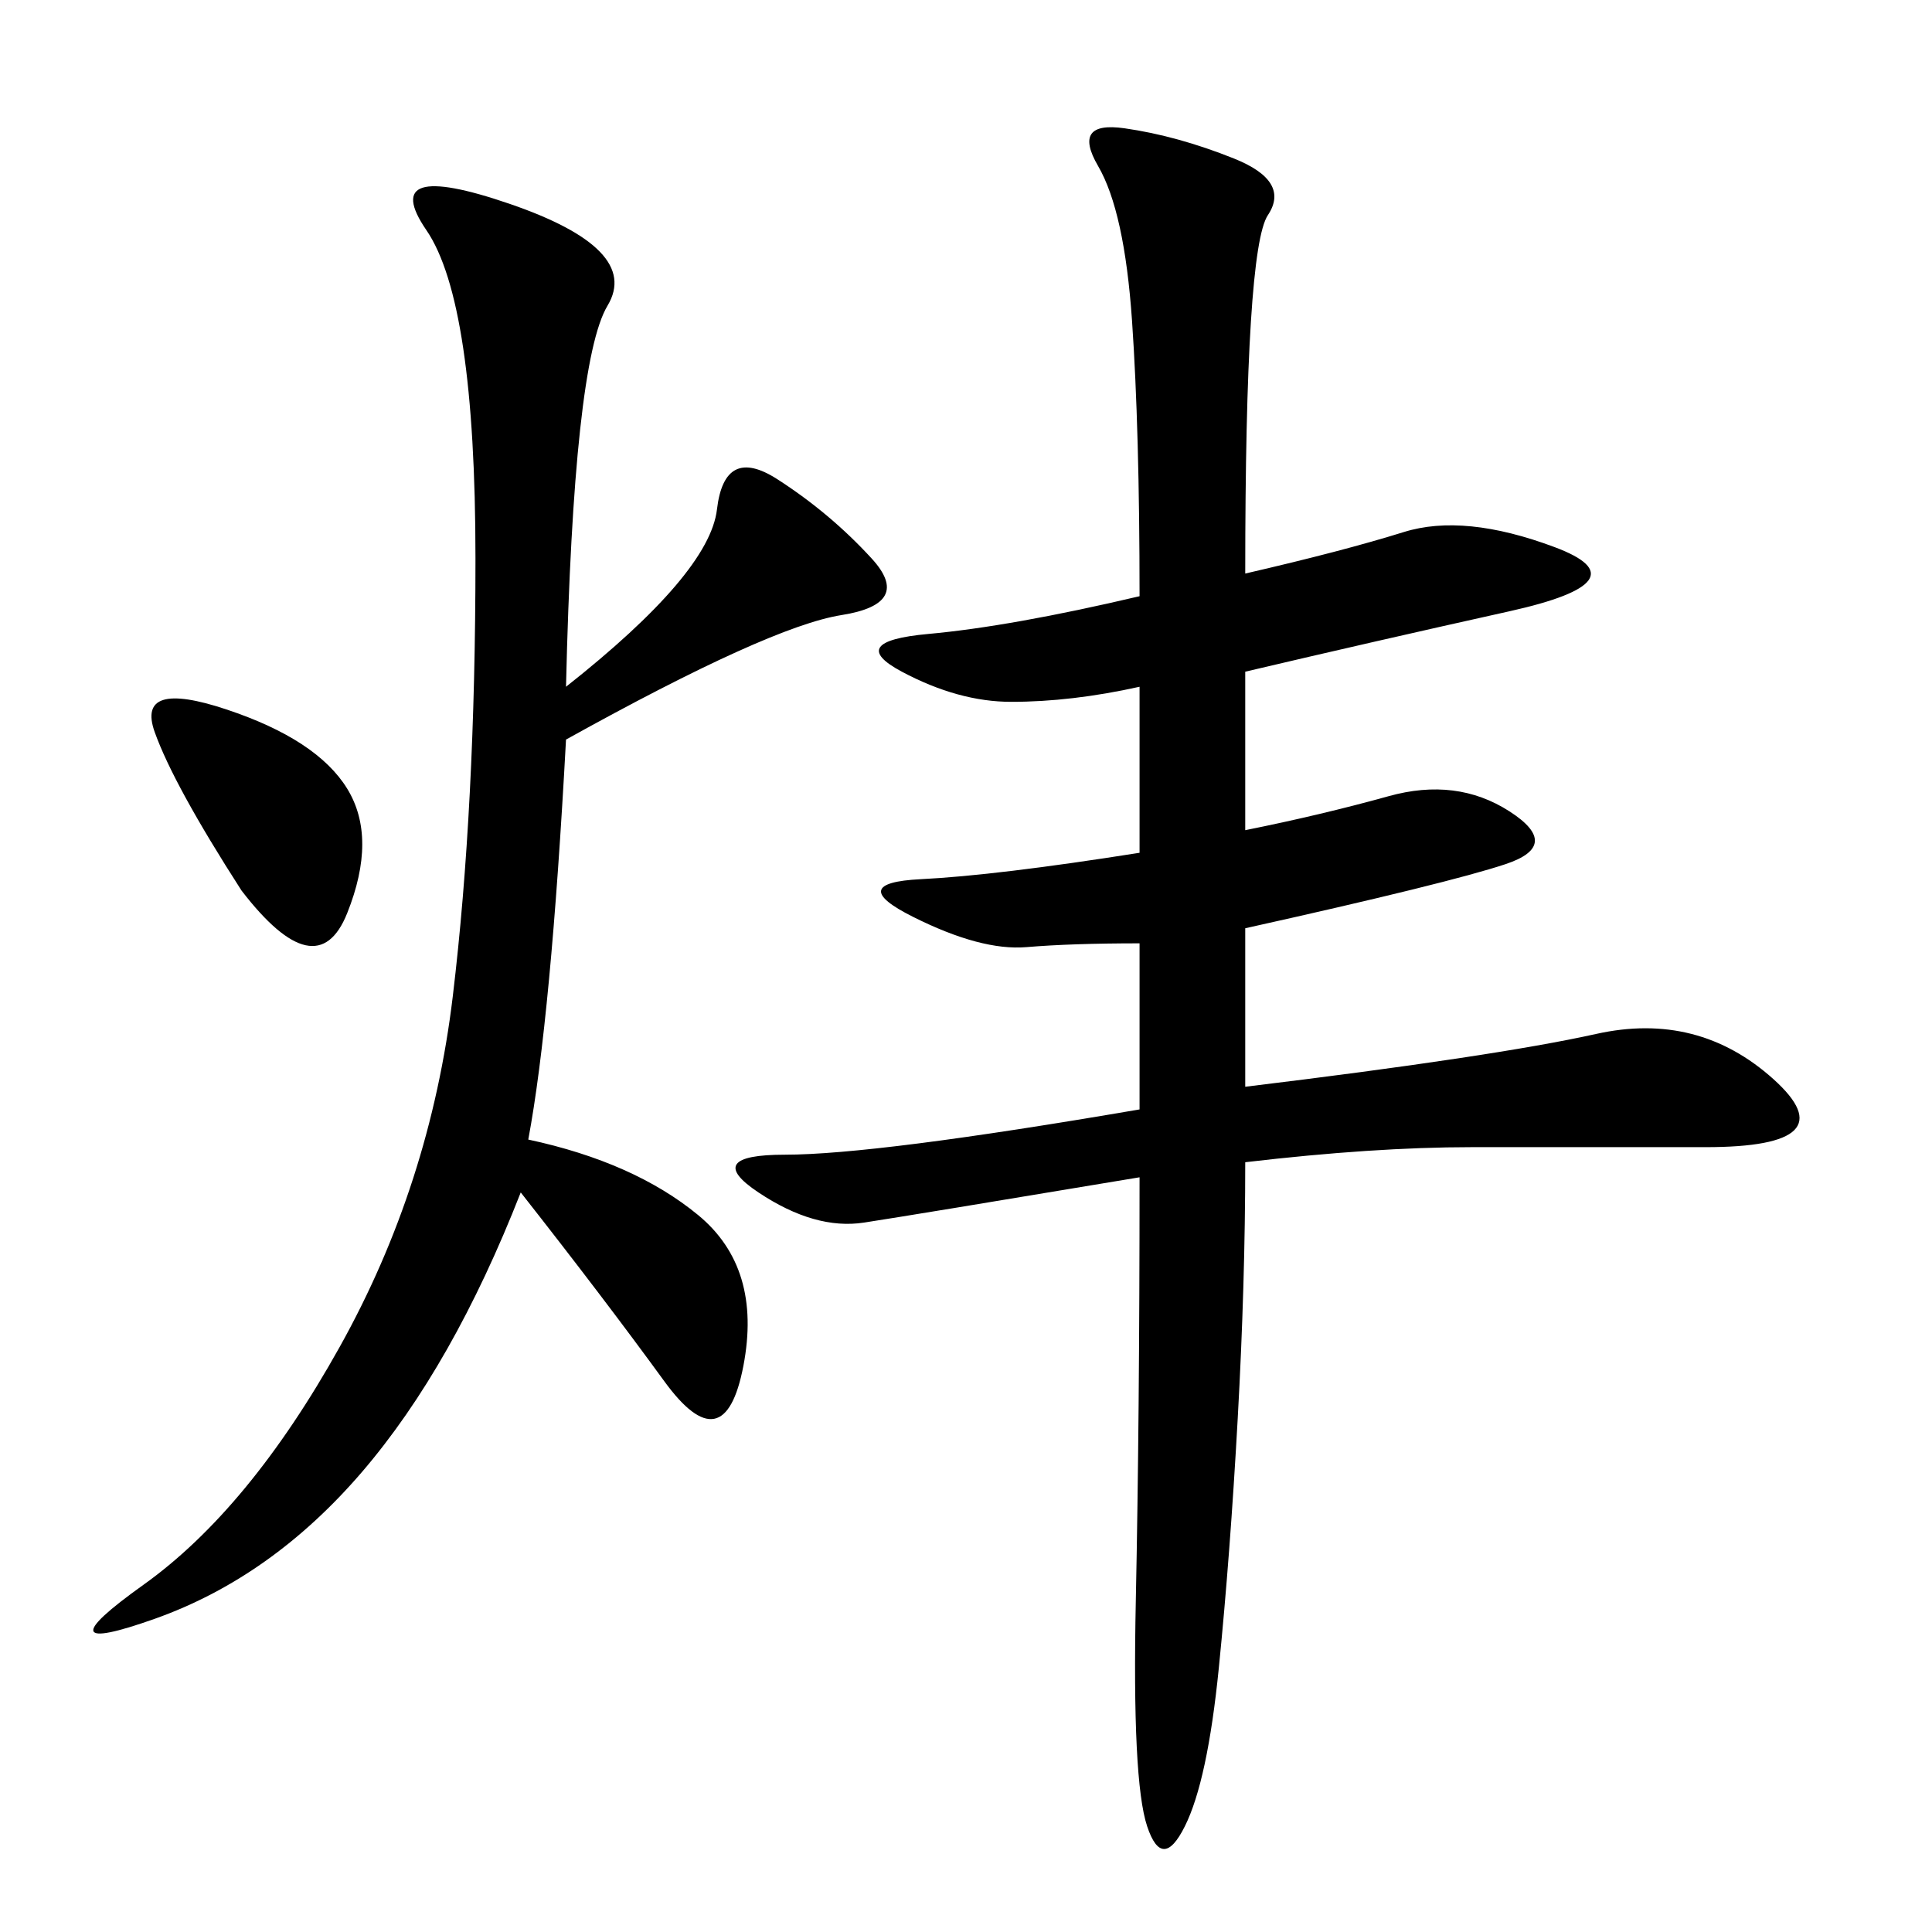<svg xmlns="http://www.w3.org/2000/svg" xmlns:xlink="http://www.w3.org/1999/xlink" width="300" height="300"><path d="M193.36 89.06Q208.59 85.55 217.97 82.62Q227.34 79.69 241.41 84.96Q255.47 90.23 234.38 94.92Q213.28 99.61 193.36 104.30L193.36 104.30L193.36 128.91Q205.08 126.56 215.63 123.63Q226.17 120.70 234.38 125.98Q242.58 131.25 233.79 134.18Q225 137.11 193.36 144.14L193.36 144.14L193.36 168.75Q232.03 164.06 247.85 160.55Q263.67 157.03 275.39 167.58Q287.11 178.13 264.84 178.13L264.84 178.13L228.52 178.13Q213.28 178.13 193.36 180.47L193.36 180.47Q193.36 199.22 192.19 220.31Q191.02 241.41 189.26 258.98Q187.50 276.56 183.98 283.59Q180.47 290.63 178.13 283.59Q175.78 276.56 176.37 248.44Q176.95 220.31 176.95 182.81L176.95 182.81Q141.80 188.67 134.18 189.84Q126.56 191.02 117.77 185.16Q108.98 179.30 121.88 179.30L121.88 179.30Q135.94 179.30 176.95 172.27L176.95 172.27L176.95 146.48Q166.41 146.48 159.38 147.07Q152.34 147.66 141.80 142.38Q131.25 137.11 142.97 136.52Q154.69 135.94 176.95 132.42L176.95 132.42L176.95 106.64Q166.41 108.98 157.03 108.98L157.03 108.98Q148.83 108.98 140.04 104.30Q131.25 99.61 144.14 98.44Q157.03 97.27 176.95 92.58L176.95 92.58Q176.95 66.80 175.78 49.80Q174.61 32.81 170.51 25.78Q166.41 18.75 174.61 19.92Q182.81 21.09 191.60 24.61Q200.39 28.13 196.88 33.40Q193.36 38.67 193.36 89.06L193.36 89.06ZM87.89 106.64Q110.16 89.06 111.33 79.10Q112.50 69.14 120.70 74.41Q128.91 79.69 135.35 86.72Q141.80 93.75 130.66 95.51Q119.53 97.27 87.89 114.84L87.89 114.84Q85.55 158.20 82.03 176.95L82.03 176.95Q98.44 180.47 108.40 188.67Q118.36 196.88 115.43 212.11Q112.50 227.34 103.13 214.45Q93.75 201.56 80.86 185.16L80.86 185.16Q70.31 212.11 56.25 228.52Q42.19 244.92 24.02 251.37Q5.86 257.81 22.27 246.09Q38.67 234.38 52.73 209.18Q66.80 183.98 70.31 154.69Q73.83 125.39 73.83 86.72L73.83 86.72Q73.83 46.88 66.21 35.74Q58.59 24.61 79.10 31.64Q99.61 38.67 94.34 47.46Q89.06 56.25 87.89 106.64L87.89 106.64ZM37.50 138.28Q26.95 121.88 24.02 113.67Q21.09 105.47 35.16 110.16Q49.22 114.84 53.91 122.46Q58.59 130.08 53.91 141.80Q49.22 153.52 37.50 138.28L37.50 138.28Z"/></svg>
